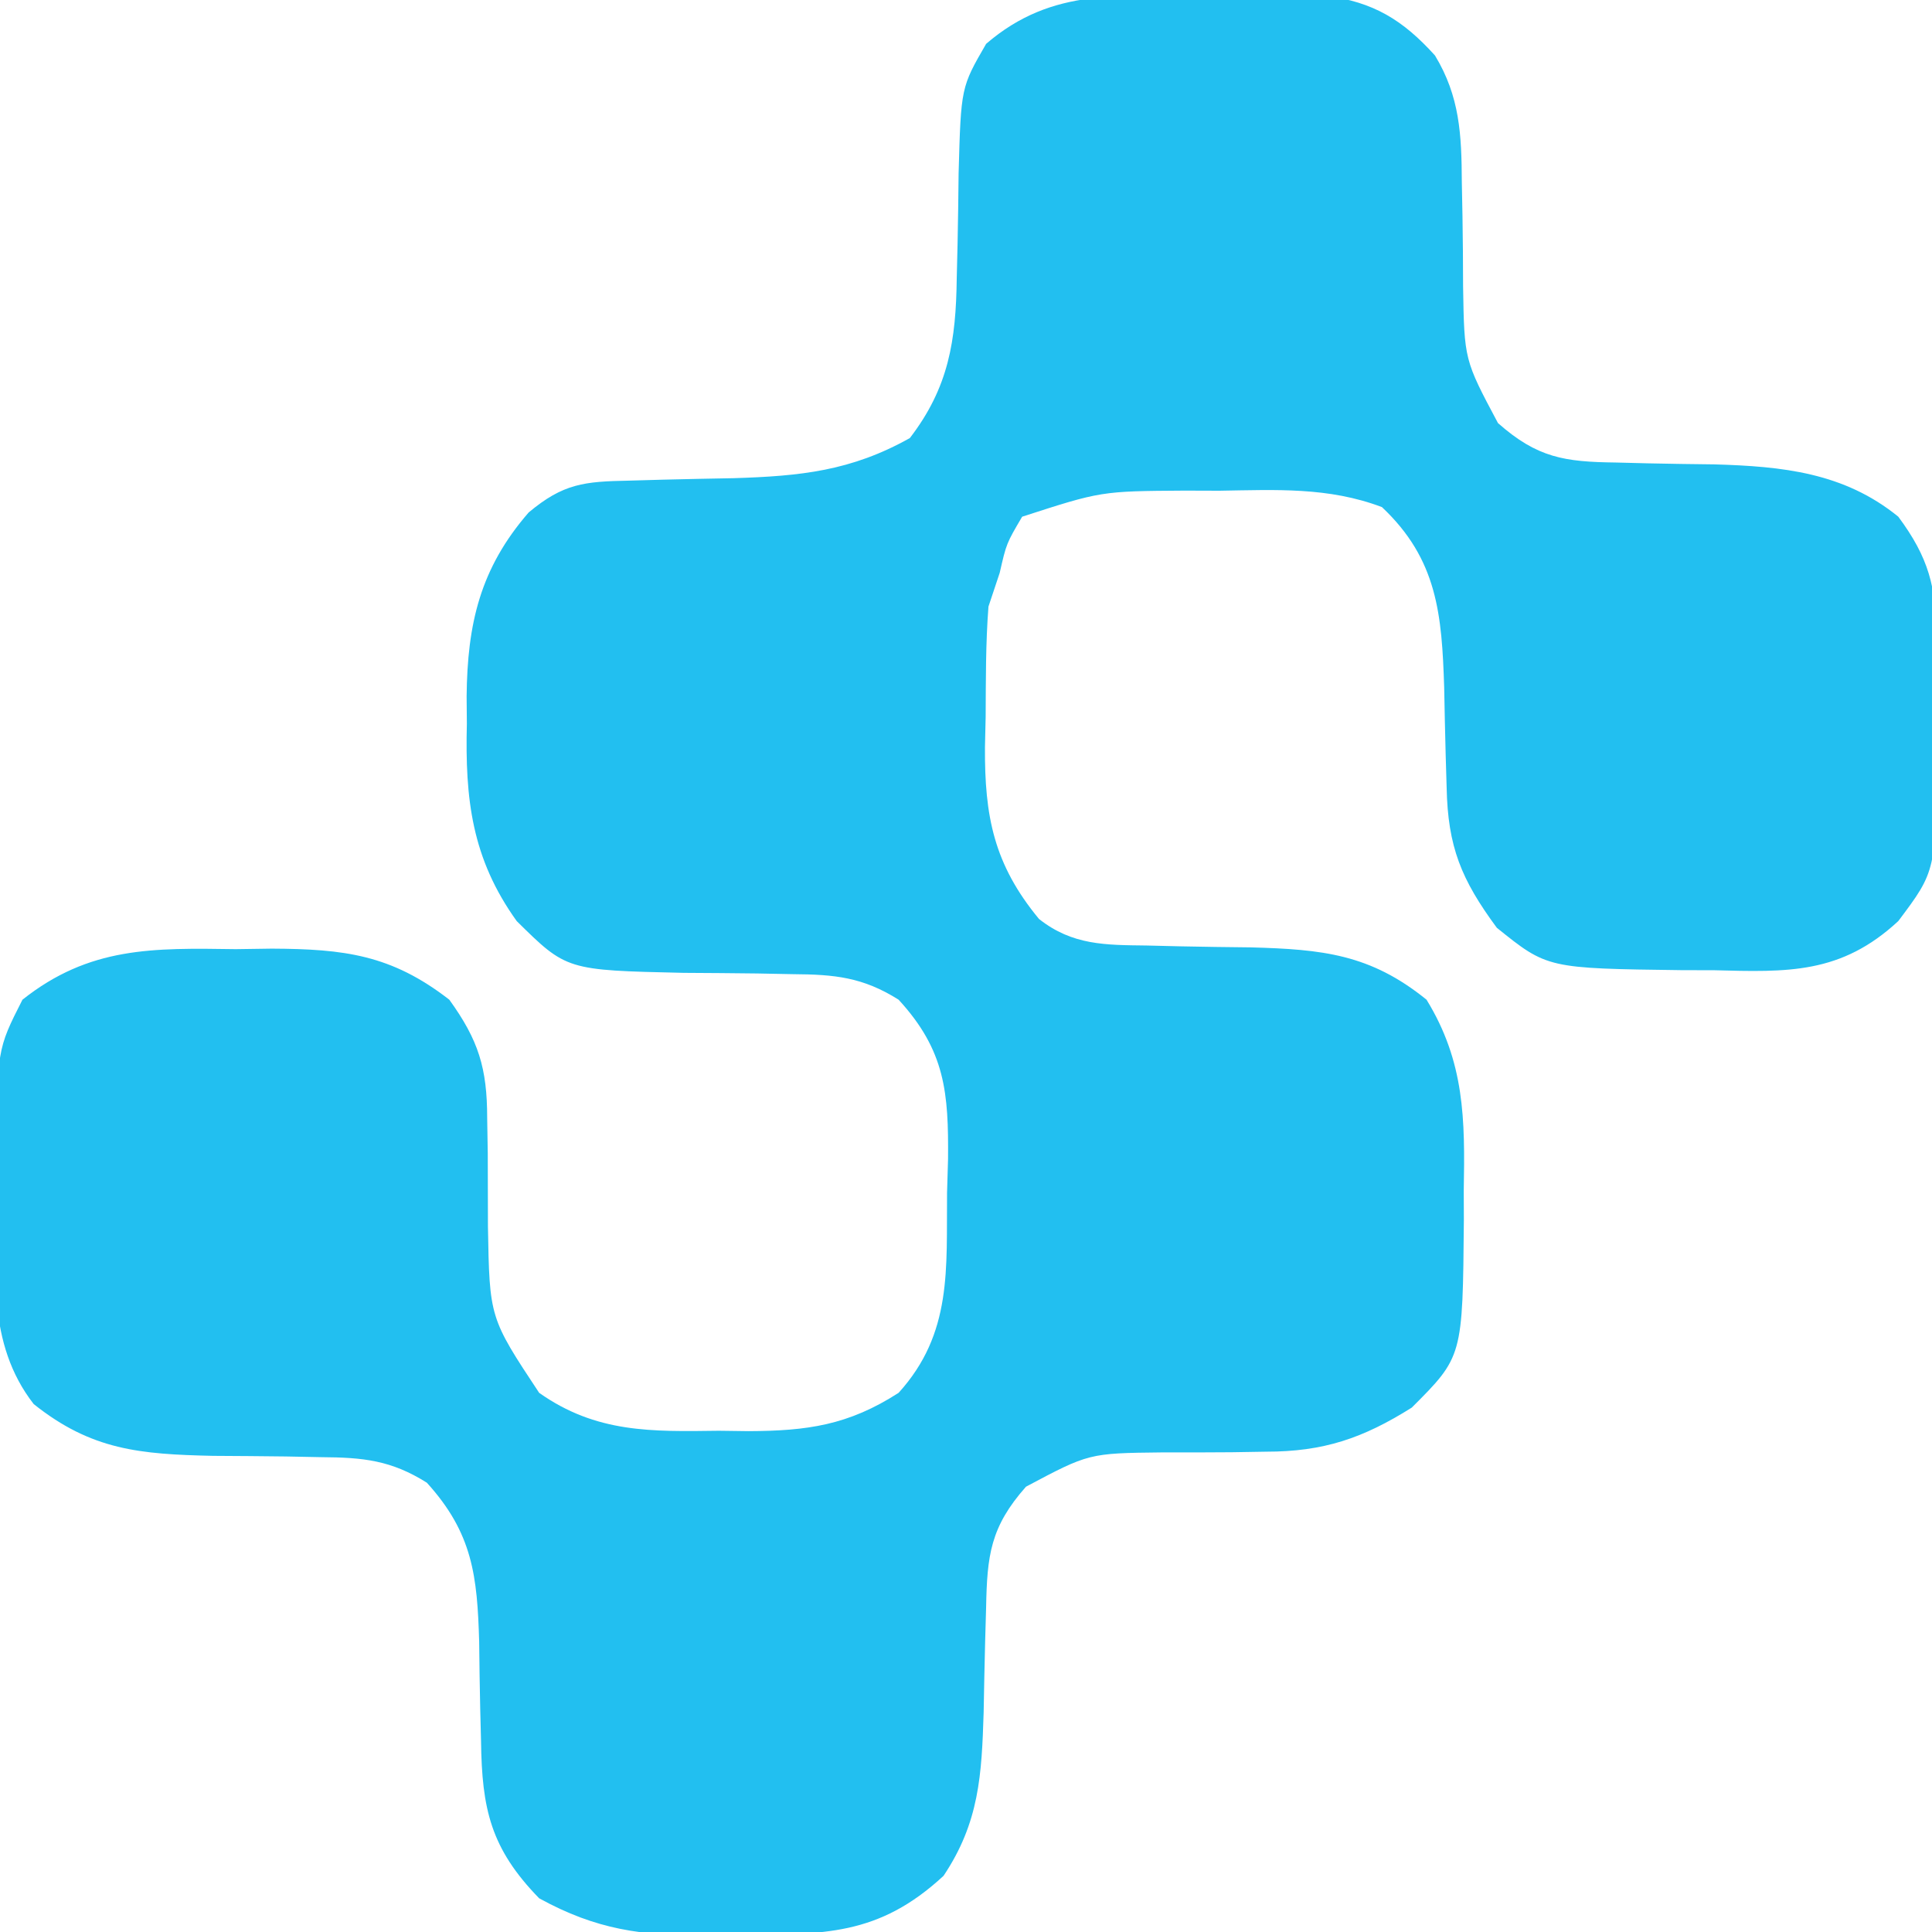 <?xml version="1.0" encoding="UTF-8"?>
<svg version="1.1" xmlns="http://www.w3.org/2000/svg" width="172" height="172">
<path d="M0 0 C1.228 -0.016 2.456 -0.032 3.721 -0.049 C4.905 -0.049 6.089 -0.05 7.309 -0.051 C8.388 -0.054 9.468 -0.057 10.58 -0.06 C14.823 0.47 17.469 2.102 20.312 5.25 C22.529 8.907 22.681 12.307 22.703 16.523 C22.722 17.521 22.742 18.519 22.762 19.547 C22.795 21.633 22.814 23.719 22.816 25.805 C22.923 32.349 22.923 32.349 25.922 37.977 C29.432 41.082 31.867 41.429 36.387 41.488 C37.334 41.512 38.28 41.536 39.256 41.561 C41.232 41.603 43.209 41.635 45.186 41.654 C51.229 41.83 56.724 42.375 61.562 46.312 C64.262 49.953 64.945 52.561 64.961 57.059 C64.965 58.143 64.969 59.228 64.973 60.346 C64.955 62.031 64.955 62.031 64.938 63.75 C64.949 64.87 64.961 65.989 64.973 67.143 C64.935 77.823 64.935 77.823 61.562 82.312 C56.462 87.044 51.709 86.863 45.125 86.688 C44.209 86.686 43.293 86.685 42.35 86.684 C30.315 86.528 30.315 86.528 25.82 82.91 C22.65 78.613 21.458 75.699 21.352 70.418 C21.323 69.462 21.295 68.506 21.266 67.521 C21.214 65.519 21.169 63.516 21.133 61.514 C20.924 55.047 20.545 50.118 15.59 45.457 C10.827 43.656 6.169 43.921 1.125 44 C0.101 43.997 -0.923 43.994 -1.979 43.99 C-9.414 44.039 -9.414 44.039 -16.438 46.312 C-17.84 48.694 -17.84 48.694 -18.438 51.312 C-18.767 52.303 -19.098 53.292 -19.438 54.312 C-19.69 57.579 -19.669 60.85 -19.688 64.125 C-19.708 65.015 -19.729 65.905 -19.75 66.822 C-19.786 72.96 -18.971 77.251 -14.938 82.125 C-11.959 84.483 -8.996 84.443 -5.359 84.488 C-4.363 84.512 -3.366 84.536 -2.34 84.561 C-0.254 84.603 1.832 84.635 3.918 84.654 C10.271 84.83 14.548 85.246 19.562 89.312 C22.957 94.844 22.994 99.94 22.875 106.312 C22.878 107.176 22.881 108.04 22.885 108.93 C22.783 121.092 22.783 121.092 18.25 125.625 C13.895 128.36 10.404 129.553 5.254 129.551 C4.259 129.567 3.265 129.583 2.24 129.6 C0.167 129.617 -1.906 129.622 -3.979 129.615 C-10.495 129.688 -10.495 129.688 -16.098 132.668 C-19.278 136.262 -19.559 138.795 -19.648 143.426 C-19.677 144.427 -19.705 145.428 -19.734 146.459 C-19.786 148.558 -19.831 150.657 -19.867 152.756 C-20.038 158.304 -20.253 162.558 -23.438 167.312 C-29.254 172.692 -34.155 172.521 -41.688 172.562 C-43.082 172.593 -43.082 172.593 -44.504 172.625 C-50.283 172.658 -54.348 172.111 -59.438 169.312 C-63.763 164.873 -64.535 161.347 -64.613 155.32 C-64.637 154.368 -64.661 153.415 -64.686 152.434 C-64.728 150.444 -64.76 148.455 -64.779 146.465 C-64.948 140.642 -65.349 136.814 -69.438 132.312 C-72.614 130.311 -75.112 130.063 -78.832 130.039 C-79.87 130.018 -80.909 129.998 -81.979 129.977 C-84.148 129.951 -86.317 129.932 -88.486 129.922 C-94.967 129.778 -99.293 129.42 -104.438 125.312 C-108.652 119.897 -107.844 113.295 -107.75 106.75 C-107.753 105.627 -107.756 104.503 -107.76 103.346 C-107.697 93.757 -107.697 93.757 -105.438 89.312 C-99.479 84.584 -93.836 84.704 -86.438 84.812 C-85.383 84.797 -84.329 84.782 -83.242 84.766 C-76.786 84.798 -72.593 85.309 -67.438 89.312 C-64.83 92.92 -64.07 95.414 -64.066 99.84 C-64.04 101.399 -64.04 101.399 -64.014 102.99 C-64.005 105.159 -63.999 107.329 -63.998 109.498 C-63.857 117.636 -63.857 117.636 -59.438 124.312 C-54.353 127.899 -49.429 127.767 -43.438 127.688 C-42.561 127.699 -41.684 127.711 -40.781 127.723 C-35.586 127.699 -31.928 127.203 -27.438 124.312 C-22.63 119.008 -23.191 113.272 -23.125 106.5 C-23.096 105.515 -23.067 104.529 -23.037 103.514 C-22.986 97.628 -23.266 93.849 -27.438 89.312 C-30.624 87.304 -33.135 87.063 -36.867 87.039 C-38.431 87.008 -38.431 87.008 -40.027 86.977 C-42.21 86.951 -44.392 86.932 -46.574 86.922 C-57.004 86.69 -57.004 86.69 -61.438 82.312 C-65.437 76.741 -66.041 71.458 -65.875 64.75 C-65.882 63.939 -65.889 63.127 -65.896 62.291 C-65.829 55.864 -64.701 50.918 -60.375 45.938 C-57.291 43.351 -55.412 43.178 -51.457 43.102 C-49.958 43.059 -49.958 43.059 -48.428 43.016 C-46.329 42.964 -44.23 42.92 -42.131 42.883 C-36.179 42.7 -31.67 42.244 -26.438 39.312 C-22.973 34.809 -22.33 30.627 -22.262 25.066 C-22.238 24.064 -22.214 23.062 -22.189 22.029 C-22.147 19.931 -22.115 17.832 -22.096 15.732 C-21.884 8.085 -21.884 8.085 -19.645 4.215 C-13.702 -0.907 -7.522 -0.02 0 0 Z " fill="#22BFF0" transform="translate(107.438,-0.312)"/>
</svg>
